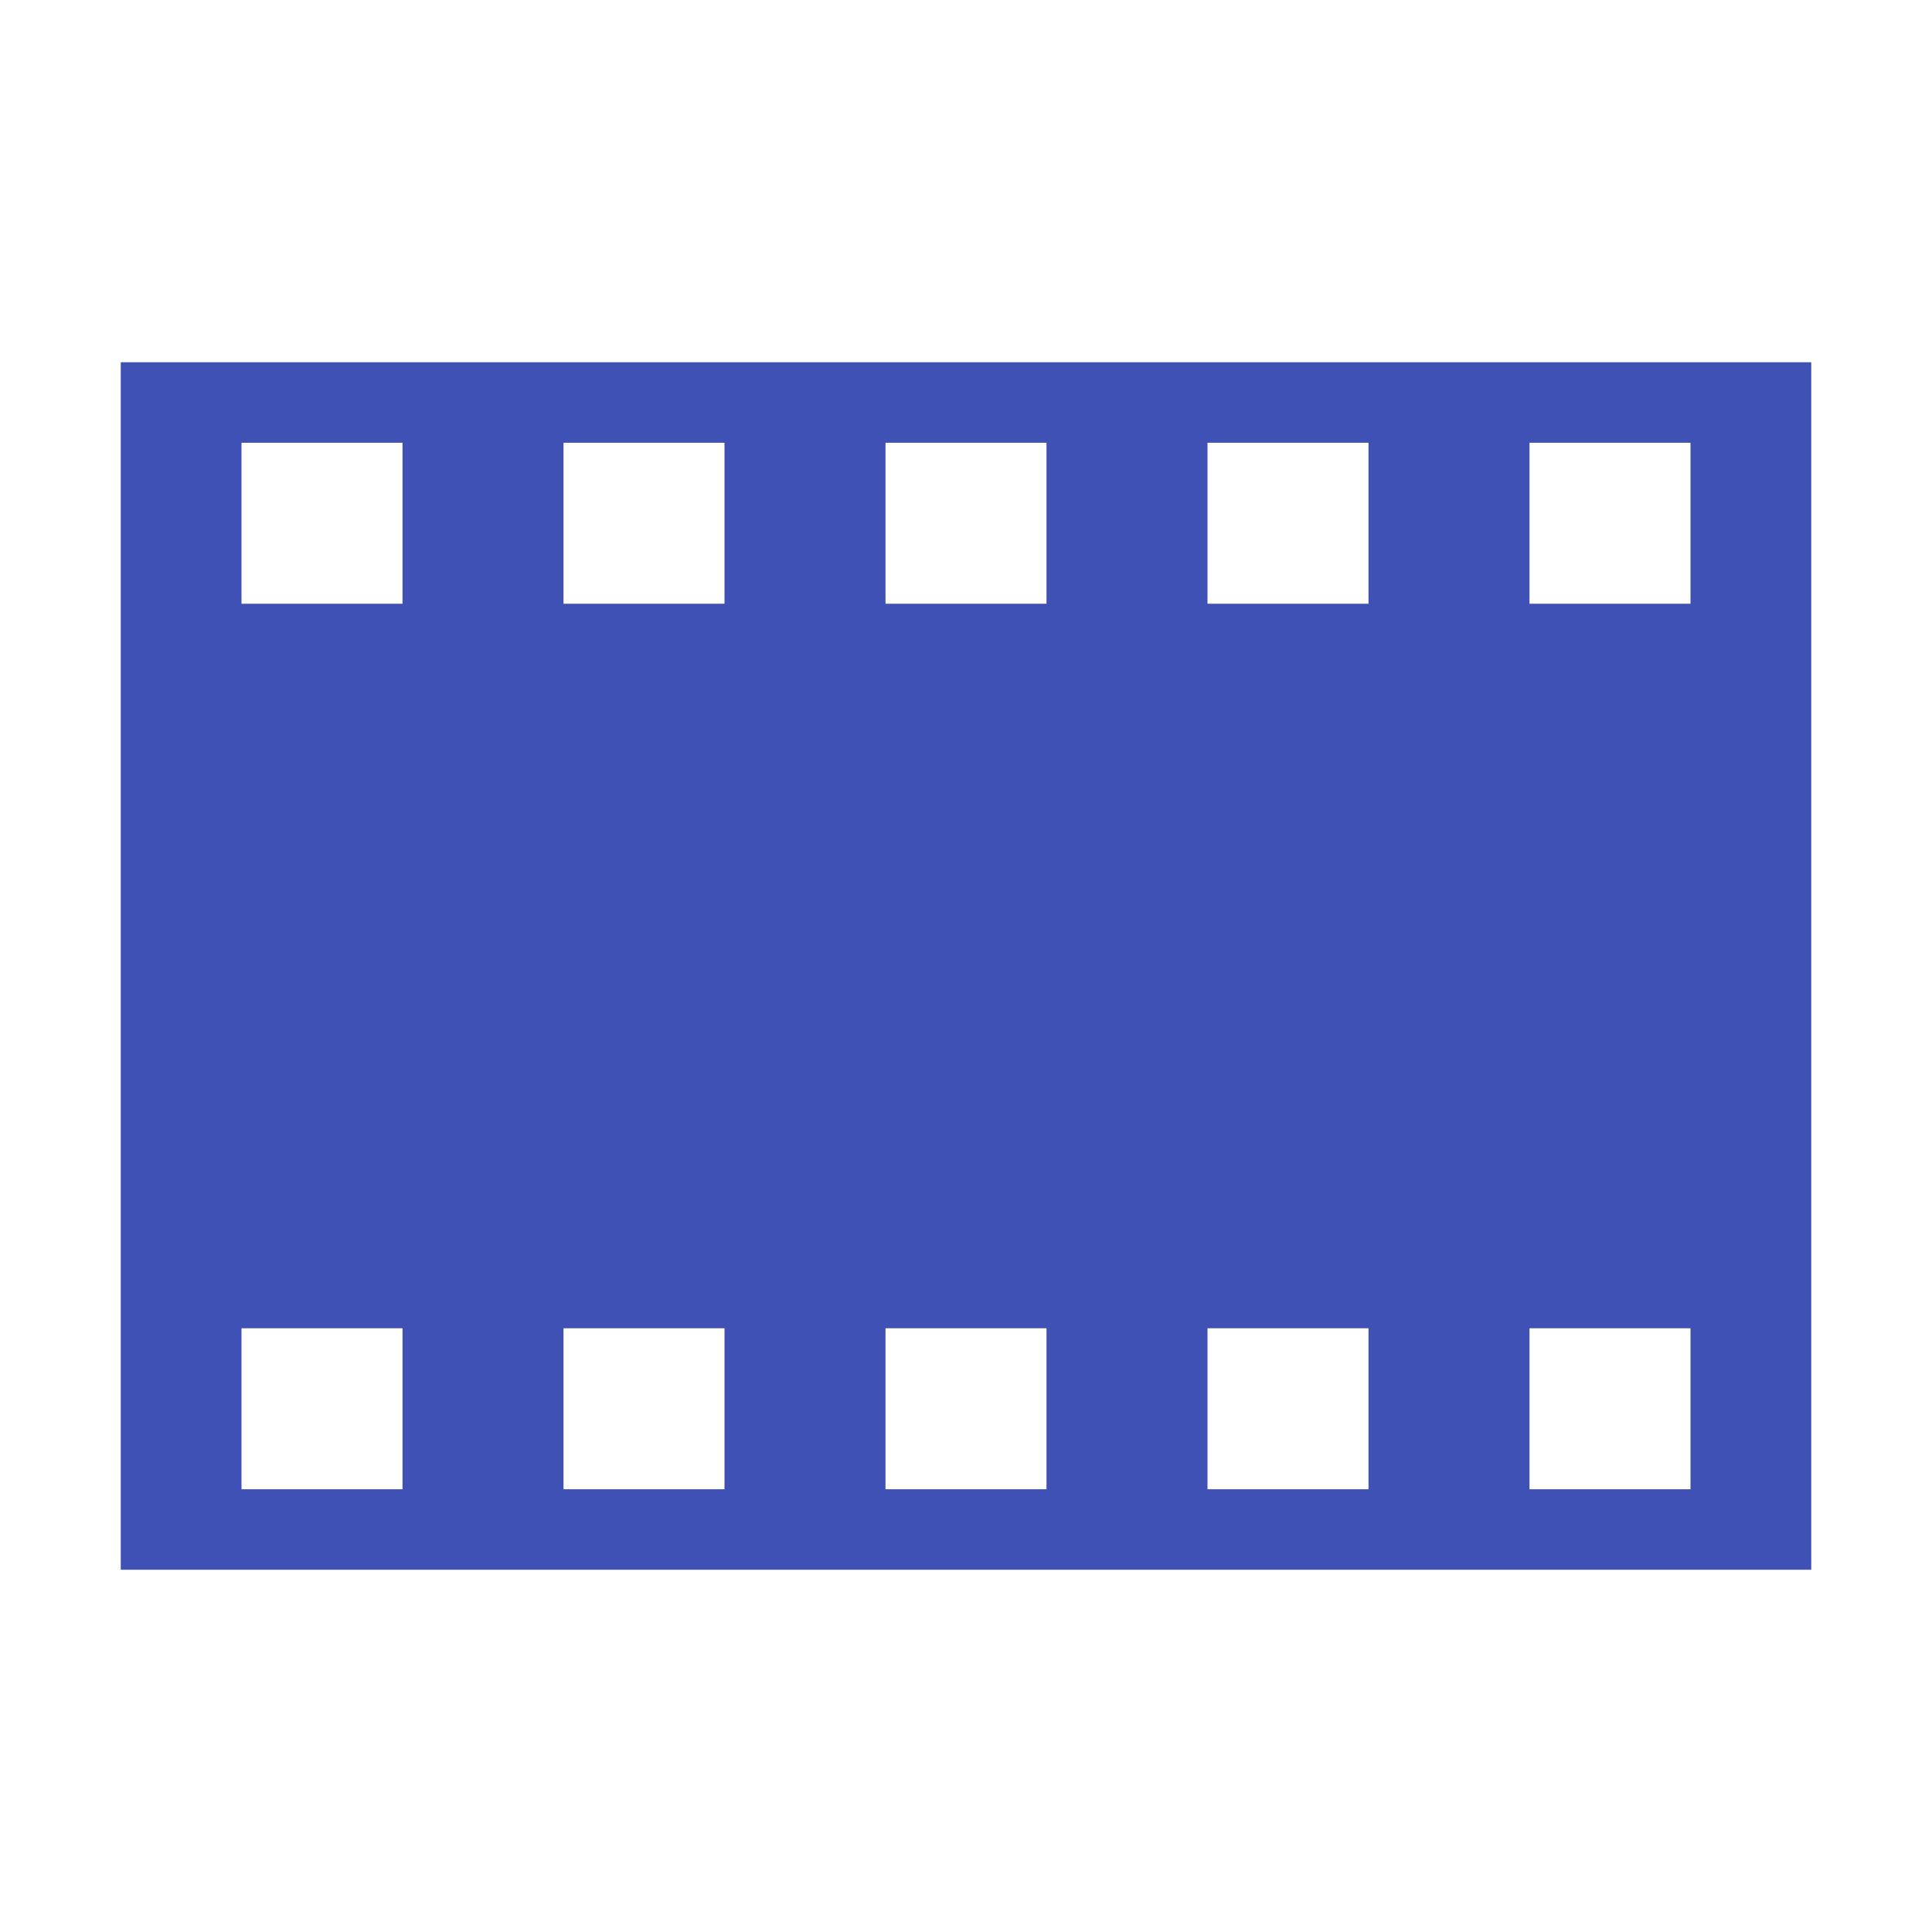 <?xml version="1.0" encoding="utf-8"?>
<!-- Скачано с сайта svg4.ru / Downloaded from svg4.ru -->
<svg width="800px" height="800px" viewBox="0 0 1024 1024" class="icon"  version="1.1" xmlns="http://www.w3.org/2000/svg"><path d="M960 192H64v640h896V192zM469.333 789.333v-85.333h85.333v85.333h-85.333z m170.667 0v-85.333h85.333v85.333h-85.333z m170.667 0v-85.333h85.333v85.333h-85.333z m-512 0v-85.333h85.333v85.333h-85.333z m-170.667 0v-85.333h85.333v85.333H128z m341.333-469.333v-85.333h85.333v85.333h-85.333z m170.667 0v-85.333h85.333v85.333h-85.333z m170.667 0v-85.333h85.333v85.333h-85.333z m-512 0v-85.333h85.333v85.333h-85.333z m-170.667 0v-85.333h85.333v85.333H128z" fill="#3F51B5" /></svg>